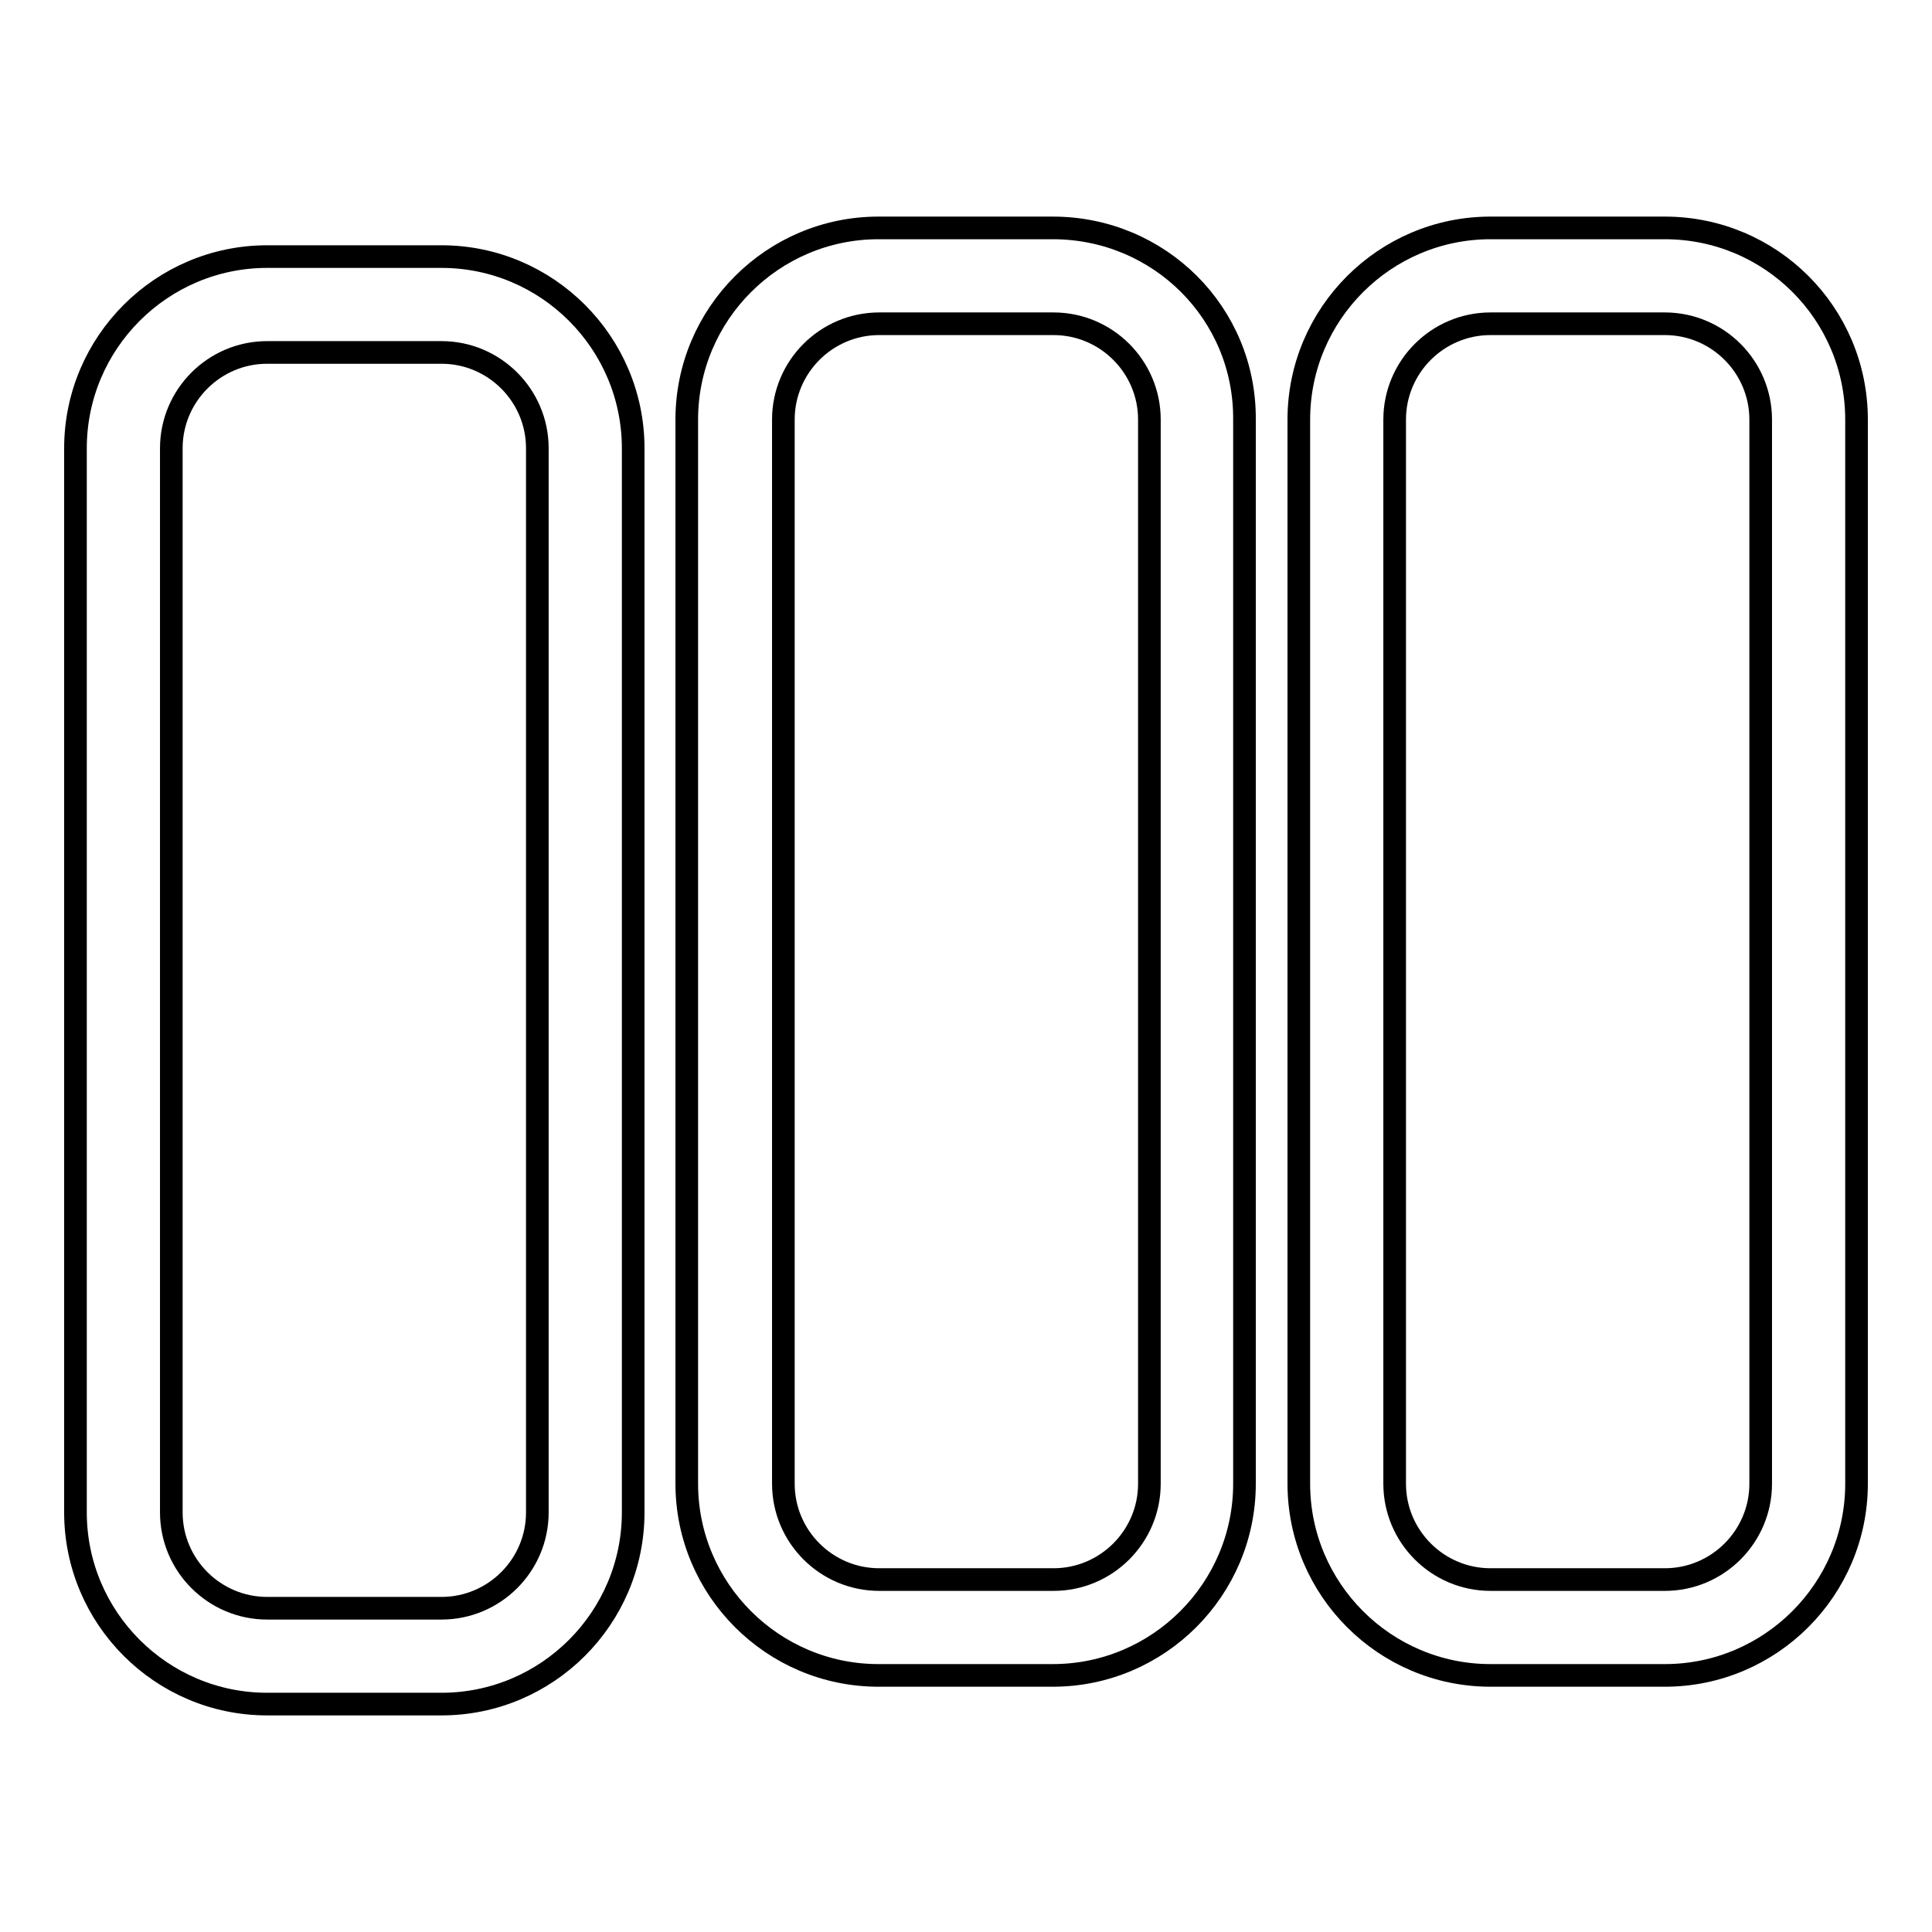 <?xml version="1.0" encoding="utf-8"?>
<!-- Svg Vector Icons : http://www.onlinewebfonts.com/icon -->
<!DOCTYPE svg PUBLIC "-//W3C//DTD SVG 1.1//EN" "http://www.w3.org/Graphics/SVG/1.1/DTD/svg11.dtd">
<svg version="1.1" xmlns="http://www.w3.org/2000/svg" xmlns:xlink="http://www.w3.org/1999/xlink" x="0px" y="0px" viewBox="0 0 256 256" enable-background="new 0 0 256 256" xml:space="preserve">
<g><g><path stroke-width="3" fill-opacity="0" stroke="#000000"  d="M58.5,34H35.4C21.4,34,10,45.4,10,59.4v141c0,14,11.4,25.4,25.4,25.4h23.1c14,0,25.4-11.4,25.4-25.4v-141C83.9,45.4,72.5,34,58.5,34L58.5,34z M71.2,200.4c0,7-5.7,12.7-12.7,12.7H35.4c-7,0-12.7-5.7-12.7-12.7v-141c0-7,5.7-12.7,12.7-12.7h23.1c7,0,12.7,5.7,12.7,12.7V200.4L71.2,200.4z"/><path stroke-width="3" fill-opacity="0" stroke="#000000"  d="M139.5,30.2h-23.1c-14,0-25.4,11.4-25.4,25.4v141c0,14,11.4,25.4,25.4,25.4h23.1c14,0,25.4-11.4,25.4-25.4v-141C165,41.5,153.6,30.2,139.5,30.2L139.5,30.2z M152.3,196.6c0,7-5.7,12.7-12.7,12.7h-23.1c-7,0-12.7-5.7-12.7-12.7v-141c0-7,5.7-12.7,12.7-12.7h23.1c7,0,12.7,5.7,12.7,12.7V196.6L152.3,196.6z"/><path stroke-width="3" fill-opacity="0" stroke="#000000"  d="M220.6,30.2h-23.1c-14,0-25.4,11.4-25.4,25.4v141c0,14,11.4,25.4,25.4,25.4h23.1c14,0,25.4-11.4,25.4-25.4v-141C246,41.5,234.6,30.2,220.6,30.2L220.6,30.2z M233.3,196.6c0,7-5.7,12.7-12.7,12.7h-23.1c-7,0-12.7-5.7-12.7-12.7v-141c0-7,5.7-12.7,12.7-12.7h23.1c7,0,12.7,5.7,12.7,12.7V196.6L233.3,196.6z"/></g></g>
</svg>